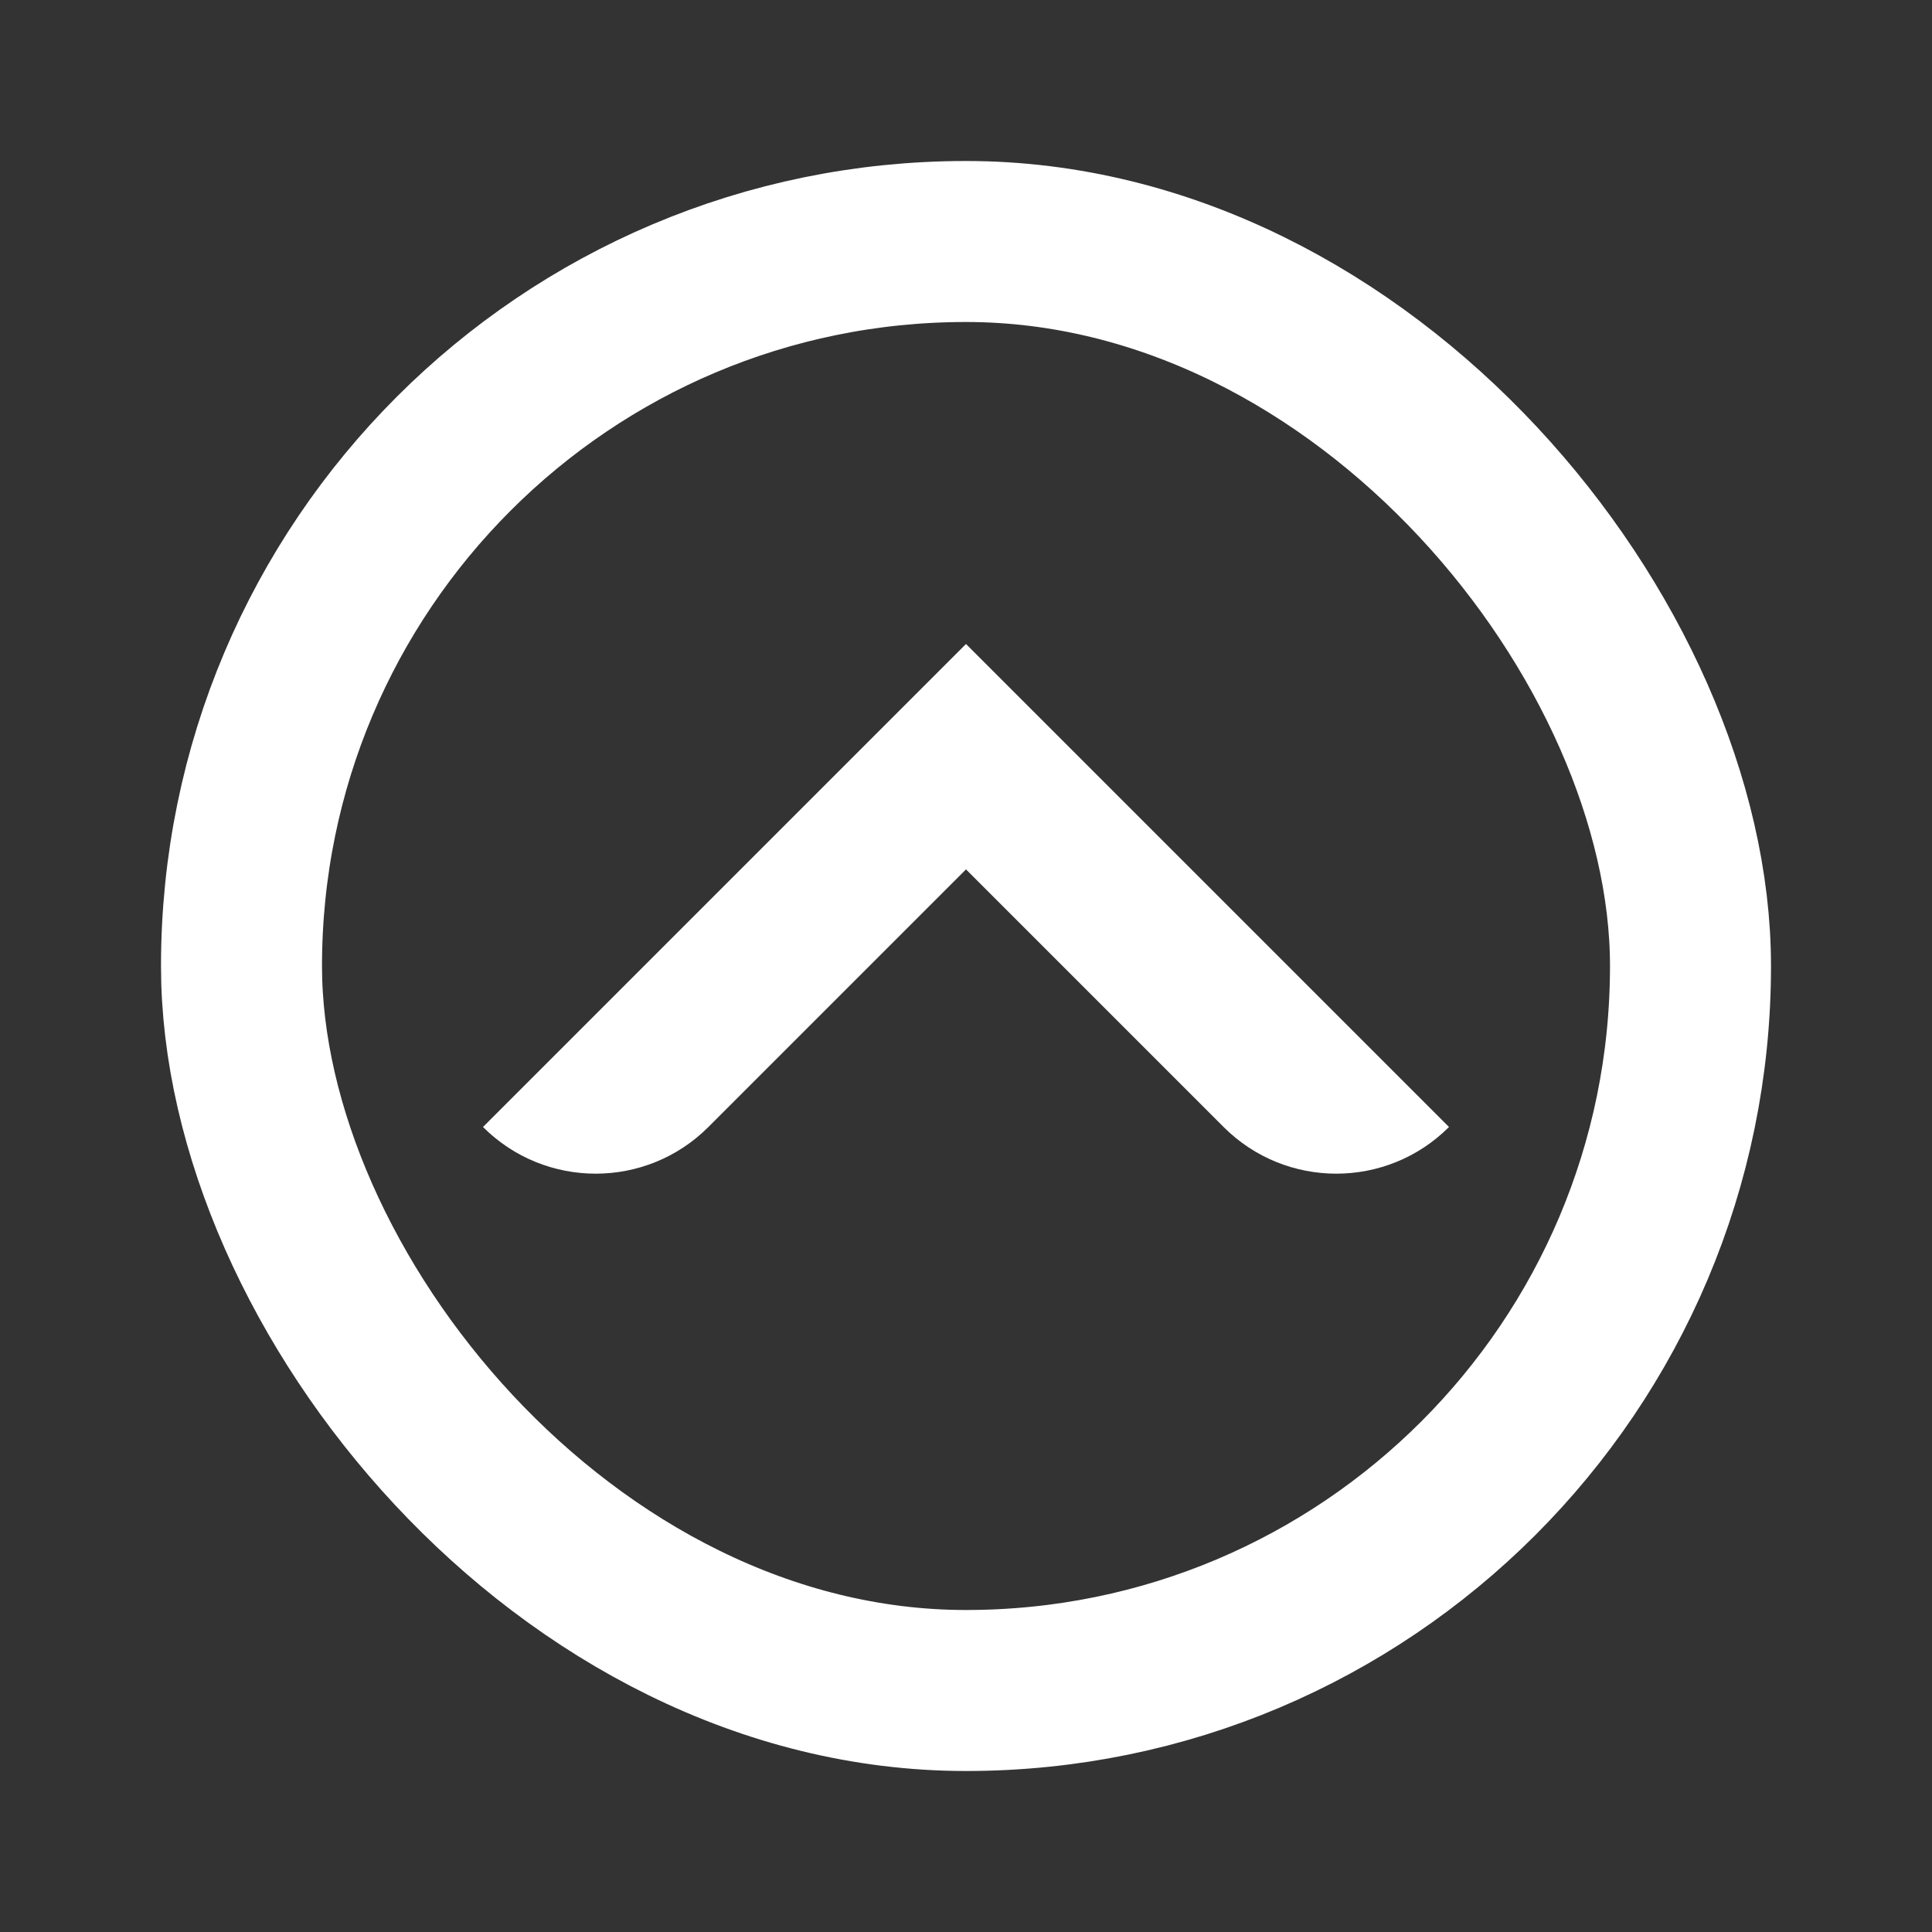 <svg width="24" height="24" viewBox="0 0 24 24" fill="none" xmlns="http://www.w3.org/2000/svg">
<rect x="0" y="0" width="24" height="24" fill="#333333" stroke="none"/>
<rect x="3" y="3" width="18" height="18" rx="9" stroke="white" stroke-width="2"/>
<path d="M12 10.8L15.2 14C15.973 14.773 17.227 14.773 18 14L12 8L6 14C6.773 14.773 8.027 14.773 8.8 14L12 10.8Z" fill="white"/>
</svg>
